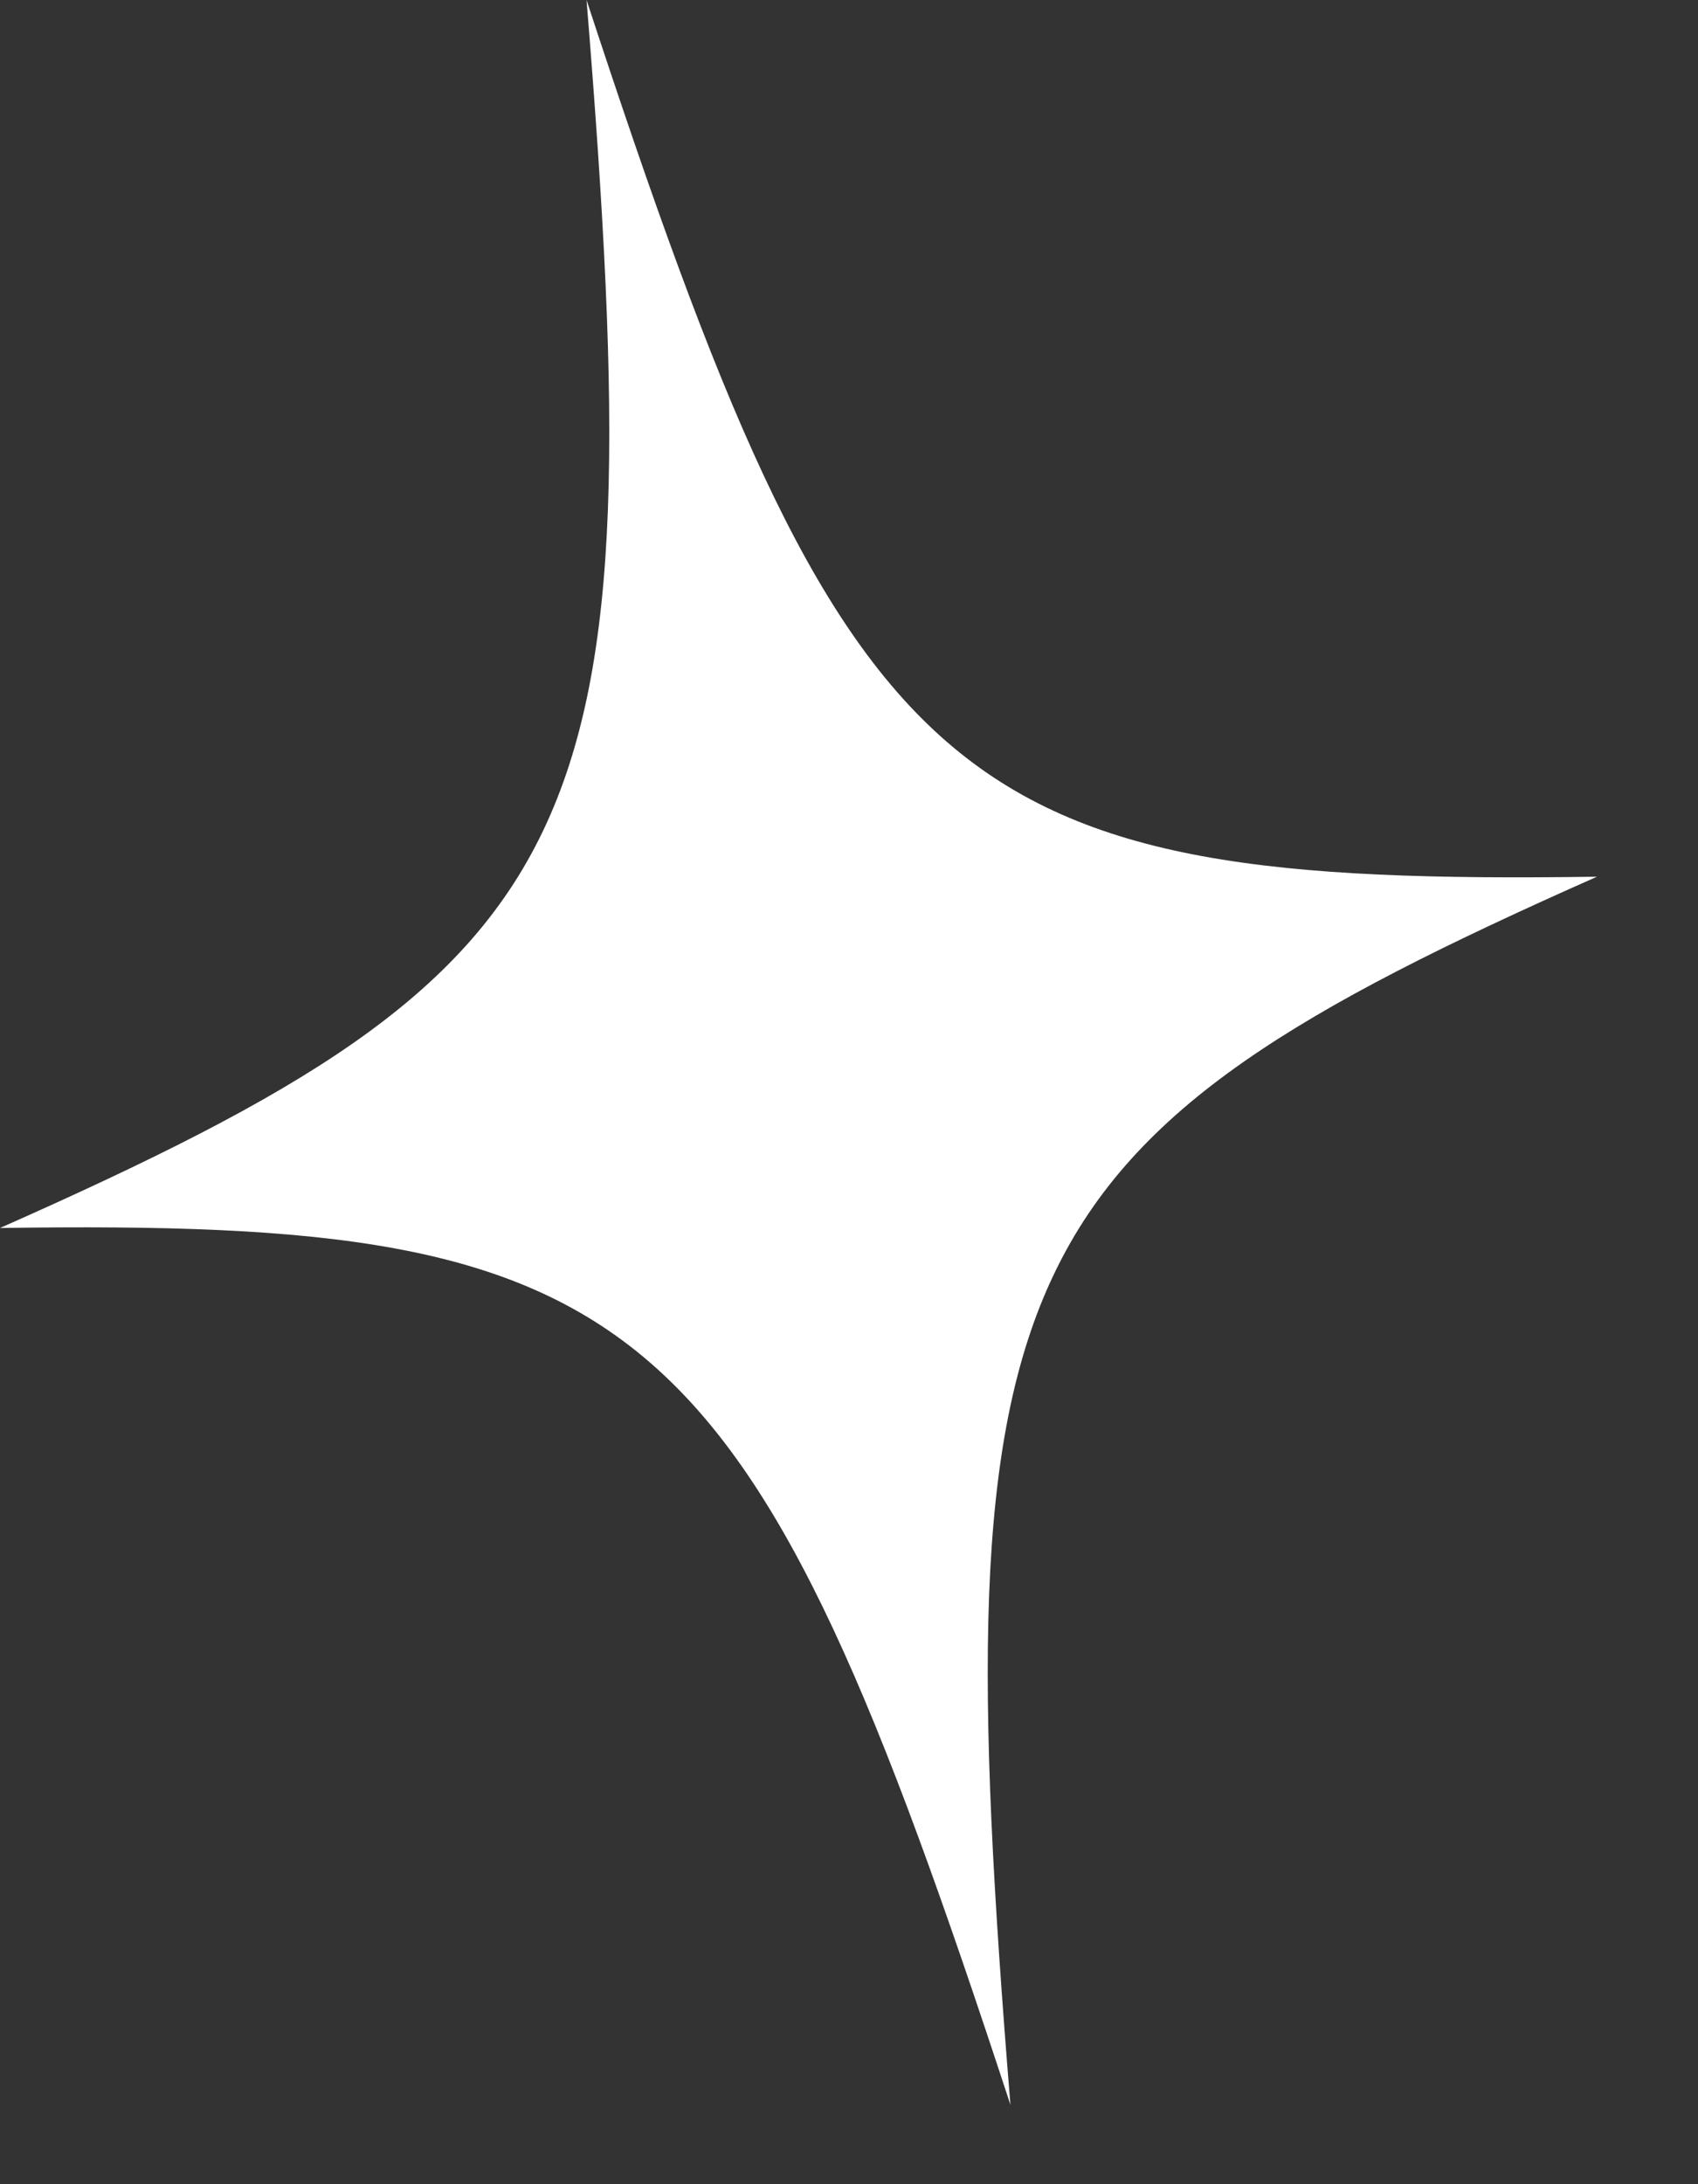 <?xml version="1.0" encoding="utf-8"?>
<svg xmlns="http://www.w3.org/2000/svg" fill="none" height="100%" overflow="visible" preserveAspectRatio="none" style="display: block;" viewBox="0 0 14 18" width="100%">
<rect x="0" y="0" width="14" height="18" fill="#333333" stroke="none"/>
<path d="M13.167 7.225C8.243 9.406 7.765 10.402 8.331 17.346C6.169 10.752 5.35 10.04 0 10.12C4.927 7.939 5.402 6.944 4.836 0C6.999 6.593 7.818 7.302 13.167 7.225Z" fill="white" id="Vector"/>
</svg>